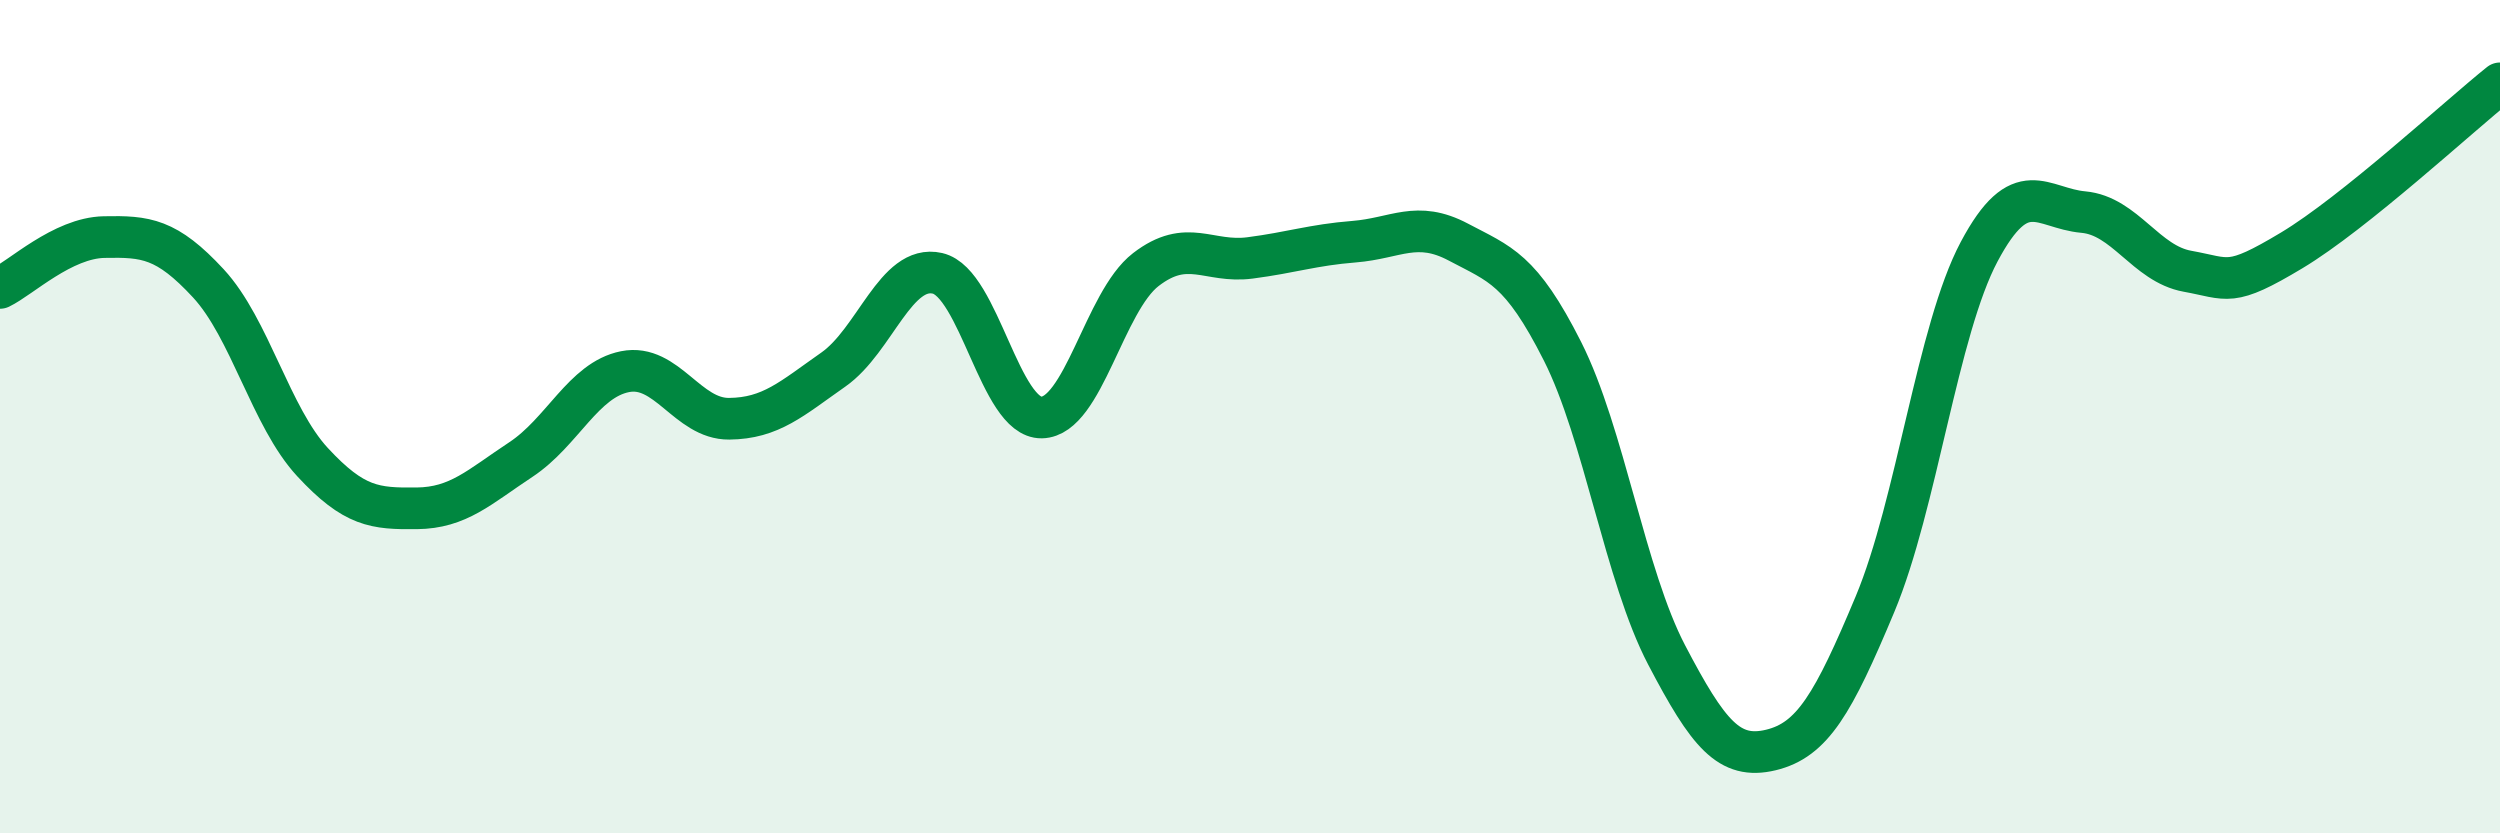 
    <svg width="60" height="20" viewBox="0 0 60 20" xmlns="http://www.w3.org/2000/svg">
      <path
        d="M 0,6.91 C 0.5,6.67 1.5,5.71 2.5,5.69 C 3.5,5.67 4,5.72 5,6.8 C 6,7.88 6.5,10.01 7.5,11.09 C 8.5,12.17 9,12.21 10,12.2 C 11,12.19 11.5,11.69 12.5,11.03 C 13.5,10.37 14,9.12 15,8.92 C 16,8.72 16.5,10.06 17.5,10.05 C 18.5,10.04 19,9.57 20,8.87 C 21,8.17 21.5,6.33 22.5,6.56 C 23.5,6.79 24,10.04 25,10.02 C 26,10 26.5,7.24 27.5,6.47 C 28.5,5.7 29,6.32 30,6.19 C 31,6.06 31.5,5.88 32.5,5.8 C 33.5,5.72 34,5.28 35,5.81 C 36,6.34 36.5,6.45 37.5,8.43 C 38.5,10.41 39,13.81 40,15.72 C 41,17.63 41.5,18.24 42.5,18 C 43.5,17.76 44,16.89 45,14.5 C 46,12.11 46.5,7.92 47.5,6.04 C 48.5,4.16 49,5 50,5.09 C 51,5.18 51.5,6.33 52.5,6.51 C 53.5,6.69 53.5,6.91 55,6.01 C 56.5,5.11 59,2.8 60,2L60 20L0 20Z"
        fill="#008740"
        opacity="0.1"
        stroke-linecap="round"
        stroke-linejoin="round"
      />
      <path
        d="M 0,6.91 C 0.5,6.67 1.5,5.71 2.5,5.69 C 3.5,5.67 4,5.72 5,6.8 C 6,7.88 6.5,10.01 7.5,11.09 C 8.5,12.17 9,12.21 10,12.2 C 11,12.19 11.5,11.69 12.5,11.03 C 13.5,10.37 14,9.12 15,8.92 C 16,8.72 16.5,10.06 17.5,10.05 C 18.5,10.04 19,9.57 20,8.87 C 21,8.17 21.5,6.33 22.5,6.56 C 23.5,6.79 24,10.04 25,10.02 C 26,10 26.5,7.24 27.5,6.47 C 28.5,5.7 29,6.32 30,6.19 C 31,6.06 31.5,5.88 32.5,5.8 C 33.5,5.72 34,5.28 35,5.81 C 36,6.34 36.5,6.45 37.5,8.43 C 38.5,10.41 39,13.81 40,15.72 C 41,17.63 41.5,18.24 42.5,18 C 43.5,17.76 44,16.89 45,14.5 C 46,12.11 46.5,7.92 47.5,6.04 C 48.5,4.16 49,5 50,5.09 C 51,5.18 51.5,6.33 52.5,6.51 C 53.5,6.69 53.5,6.91 55,6.01 C 56.5,5.11 59,2.8 60,2"
        stroke="#008740"
        stroke-width="1"
        fill="none"
        stroke-linecap="round"
        stroke-linejoin="round"
      />
    </svg>
  
